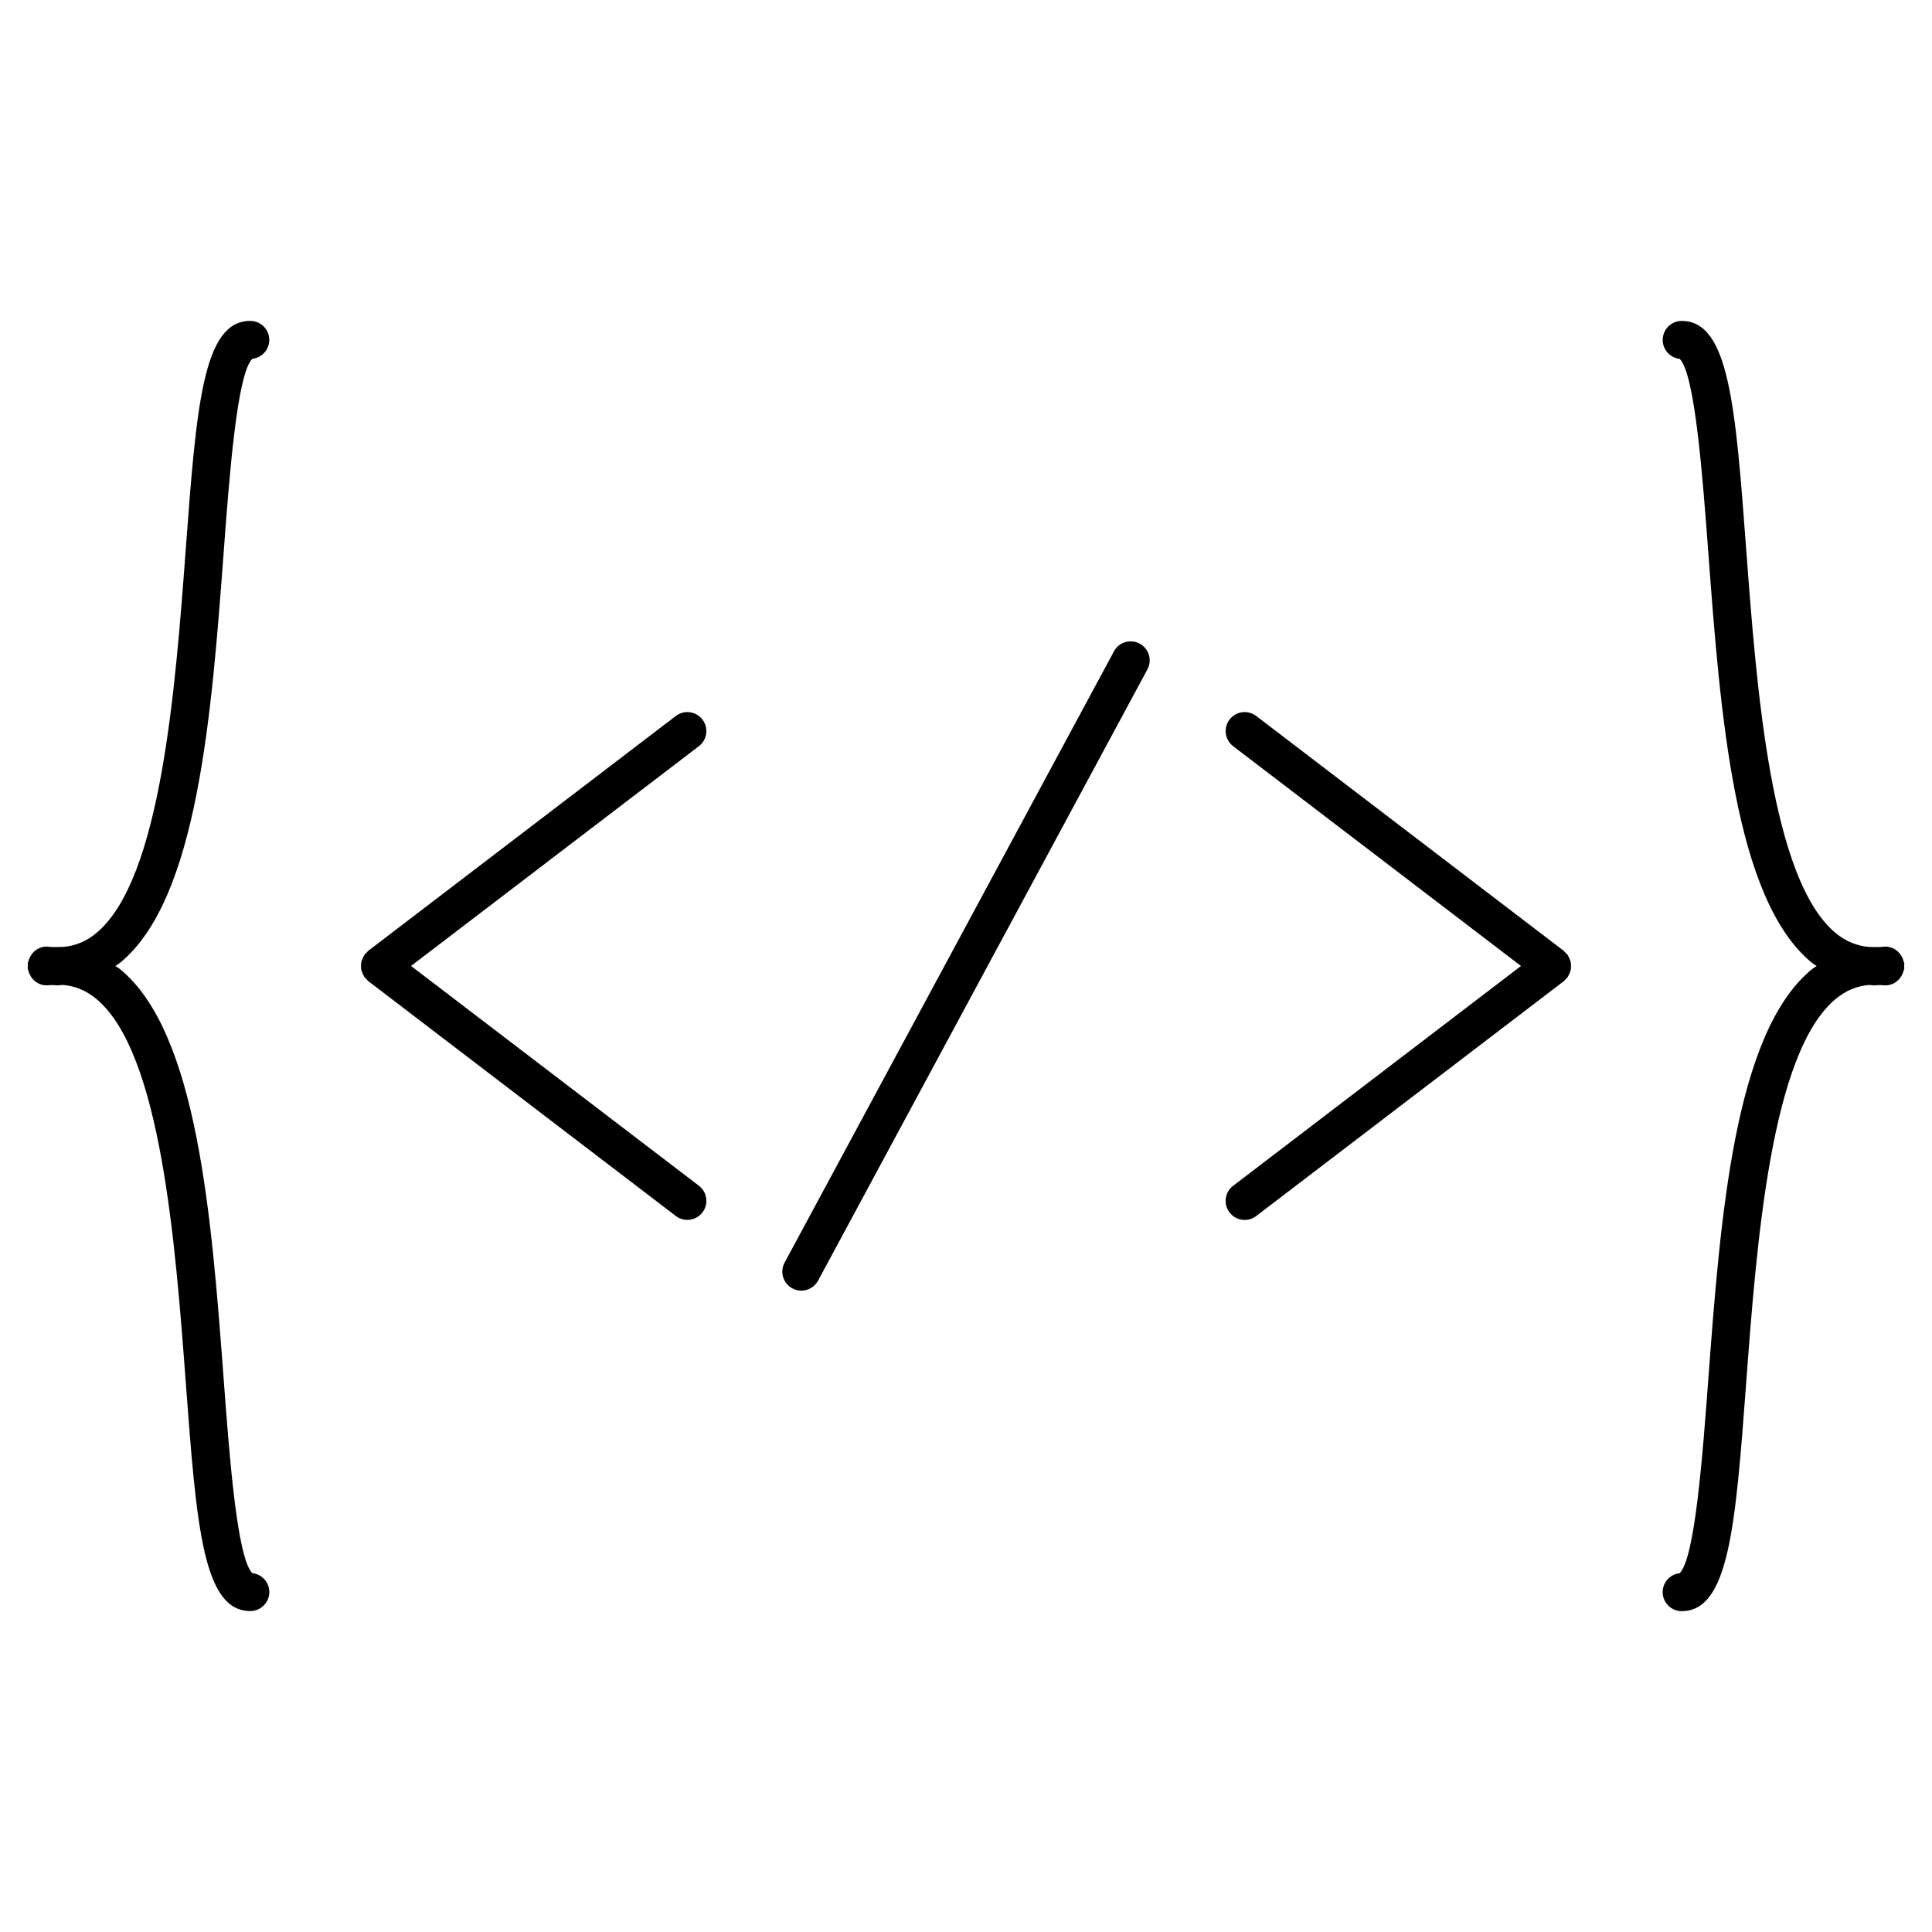 <?xml version="1.0" encoding="UTF-8"?>
<!-- Uploaded to: SVG Repo, www.svgrepo.com, Generator: SVG Repo Mixer Tools -->
<svg fill="#000000" width="800px" height="800px" version="1.1" viewBox="144 144 512 512" xmlns="http://www.w3.org/2000/svg">
 <g>
  <path d="m330.16 334.69c-1.688-2.207-4.852-2.641-7.062-0.945l-81.523 62.238c-0.203 0.152-0.309 0.367-0.473 0.543-0.152 0.152-0.336 0.238-0.473 0.414-0.066 0.086-0.074 0.191-0.137 0.281-0.207 0.309-0.344 0.629-0.473 0.969-0.109 0.281-0.227 0.551-0.289 0.84-0.059 0.316-0.055 0.629-0.055 0.957s-0.004 0.641 0.055 0.957c0.059 0.293 0.176 0.559 0.289 0.84 0.133 0.336 0.266 0.66 0.473 0.969 0.059 0.09 0.07 0.195 0.137 0.281 0.105 0.137 0.266 0.191 0.383 0.316 0.195 0.211 0.328 0.465 0.562 0.641l81.523 62.258c0.91 0.699 1.988 1.031 3.055 1.031 1.516 0 3.019-0.684 4.012-1.984 1.688-2.207 1.266-5.371-0.945-7.059l-76.289-58.246 76.285-58.246c2.211-1.688 2.633-4.844 0.945-7.055z"/>
  <path d="m560.27 399.04c-0.055-0.297-0.172-0.562-0.289-0.848-0.133-0.336-0.266-0.656-0.469-0.961-0.059-0.09-0.07-0.195-0.137-0.281-0.133-0.176-0.324-0.262-0.48-0.418-0.168-0.176-0.277-0.387-0.473-0.539l-81.516-62.254c-2.211-1.688-5.367-1.258-7.059 0.945-1.688 2.211-1.266 5.371 0.945 7.062l76.285 58.25-76.293 58.258c-2.211 1.688-2.637 4.852-0.945 7.059 0.992 1.301 2.488 1.984 4.012 1.984 1.062 0 2.141-0.332 3.047-1.031l81.535-62.25c0.238-0.18 0.363-0.43 0.559-0.637 0.117-0.125 0.281-0.18 0.387-0.316 0.07-0.086 0.082-0.195 0.137-0.281 0.203-0.309 0.332-0.625 0.469-0.961 0.109-0.289 0.23-0.555 0.289-0.848 0.066-0.316 0.059-0.629 0.059-0.957 0-0.332 0-0.656-0.062-0.977z"/>
  <path d="m446.03 314.57c-2.457-1.32-5.508-0.402-6.82 2.047l-87.285 161.99c-1.32 2.449-0.402 5.508 2.047 6.82 0.762 0.414 1.578 0.605 2.383 0.605 1.793 0 3.531-0.957 4.438-2.644l87.281-161.99c1.324-2.449 0.406-5.504-2.043-6.828z"/>
  <path d="m203.29 290.19c1.484-19.922 3.516-47.086 7.566-51.098 2.527-0.266 4.504-2.41 4.504-5.012 0-2.781-2.258-5.039-5.039-5.039-12.57 0-14.273 22.73-17.086 60.391-2.758 37.031-6.551 87.746-23.785 101.9-2.606 2.141-5.457 3.309-8.613 3.606-0.473-0.023-0.977 0.039-1.465 0.039-0.797 0.004-1.586 0.023-2.422-0.082-2.445-0.297-4.621 1.266-5.332 3.551-0.051 0.141-0.102 0.266-0.137 0.414-0.031 0.152-0.121 0.277-0.141 0.434-0.031 0.246 0.047 0.469 0.051 0.707-0.004 0.23-0.086 0.453-0.055 0.695 0.02 0.156 0.109 0.277 0.141 0.43 0.035 0.145 0.09 0.277 0.137 0.418 0.711 2.281 2.887 3.848 5.332 3.547 0.387-0.055 0.75-0.012 1.129-0.039 0.414 0.016 0.832 0.074 1.234 0.074 0.453 0 0.883-0.09 1.324-0.109 3.246 0.262 6.156 1.457 8.816 3.637 17.234 14.16 21.027 64.871 23.797 101.9 2.816 37.664 4.516 60.391 17.086 60.391 2.781 0 5.039-2.254 5.039-5.039 0-2.606-1.977-4.742-4.504-5.008-4.051-4.012-6.082-31.176-7.566-51.098-3.223-43.141-6.879-92.039-27.449-108.94-0.406-0.336-0.855-0.551-1.273-0.855 0.418-0.312 0.867-0.551 1.273-0.887 20.562-16.891 24.215-65.793 27.438-108.93z"/>
  <path d="m648.66 400.69c0.031-0.242-0.051-0.465-0.055-0.699 0.004-0.238 0.086-0.457 0.055-0.699-0.02-0.156-0.109-0.281-0.141-0.434-0.035-0.137-0.09-0.262-0.133-0.395-0.707-2.289-2.867-3.848-5.34-3.566-0.887 0.105-1.727 0.098-2.57 0.082-0.402 0-0.828-0.055-1.223-0.035-3.184-0.281-6.074-1.457-8.707-3.613-17.242-14.16-21.027-64.875-23.797-101.91-2.816-37.648-4.516-60.371-17.078-60.371-2.785 0-5.039 2.258-5.039 5.039 0 2.602 1.977 4.742 4.504 5.012 4.051 4.012 6.074 31.164 7.562 51.078 3.231 43.145 6.879 92.051 27.449 108.95 0.414 0.336 0.855 0.578 1.281 0.891-0.418 0.312-0.871 0.523-1.285 0.863-20.57 16.898-24.223 65.801-27.449 108.95-1.484 19.914-3.512 47.082-7.566 51.09-2.527 0.266-4.504 2.41-4.504 5.008 0 2.785 2.254 5.039 5.039 5.039 12.57 0 14.27-22.73 17.086-60.387 2.766-37.035 6.555-87.75 23.797-101.91 2.656-2.188 5.57-3.387 8.812-3.648 0.449 0.023 0.883 0.109 1.336 0.109 0.395 0 0.805-0.059 1.203-0.074 0.387 0.023 0.754-0.012 1.152 0.039 2.488 0.281 4.641-1.285 5.34-3.57 0.047-0.133 0.098-0.25 0.125-0.383 0.035-0.16 0.129-0.281 0.145-0.445z"/>
 </g>
</svg>